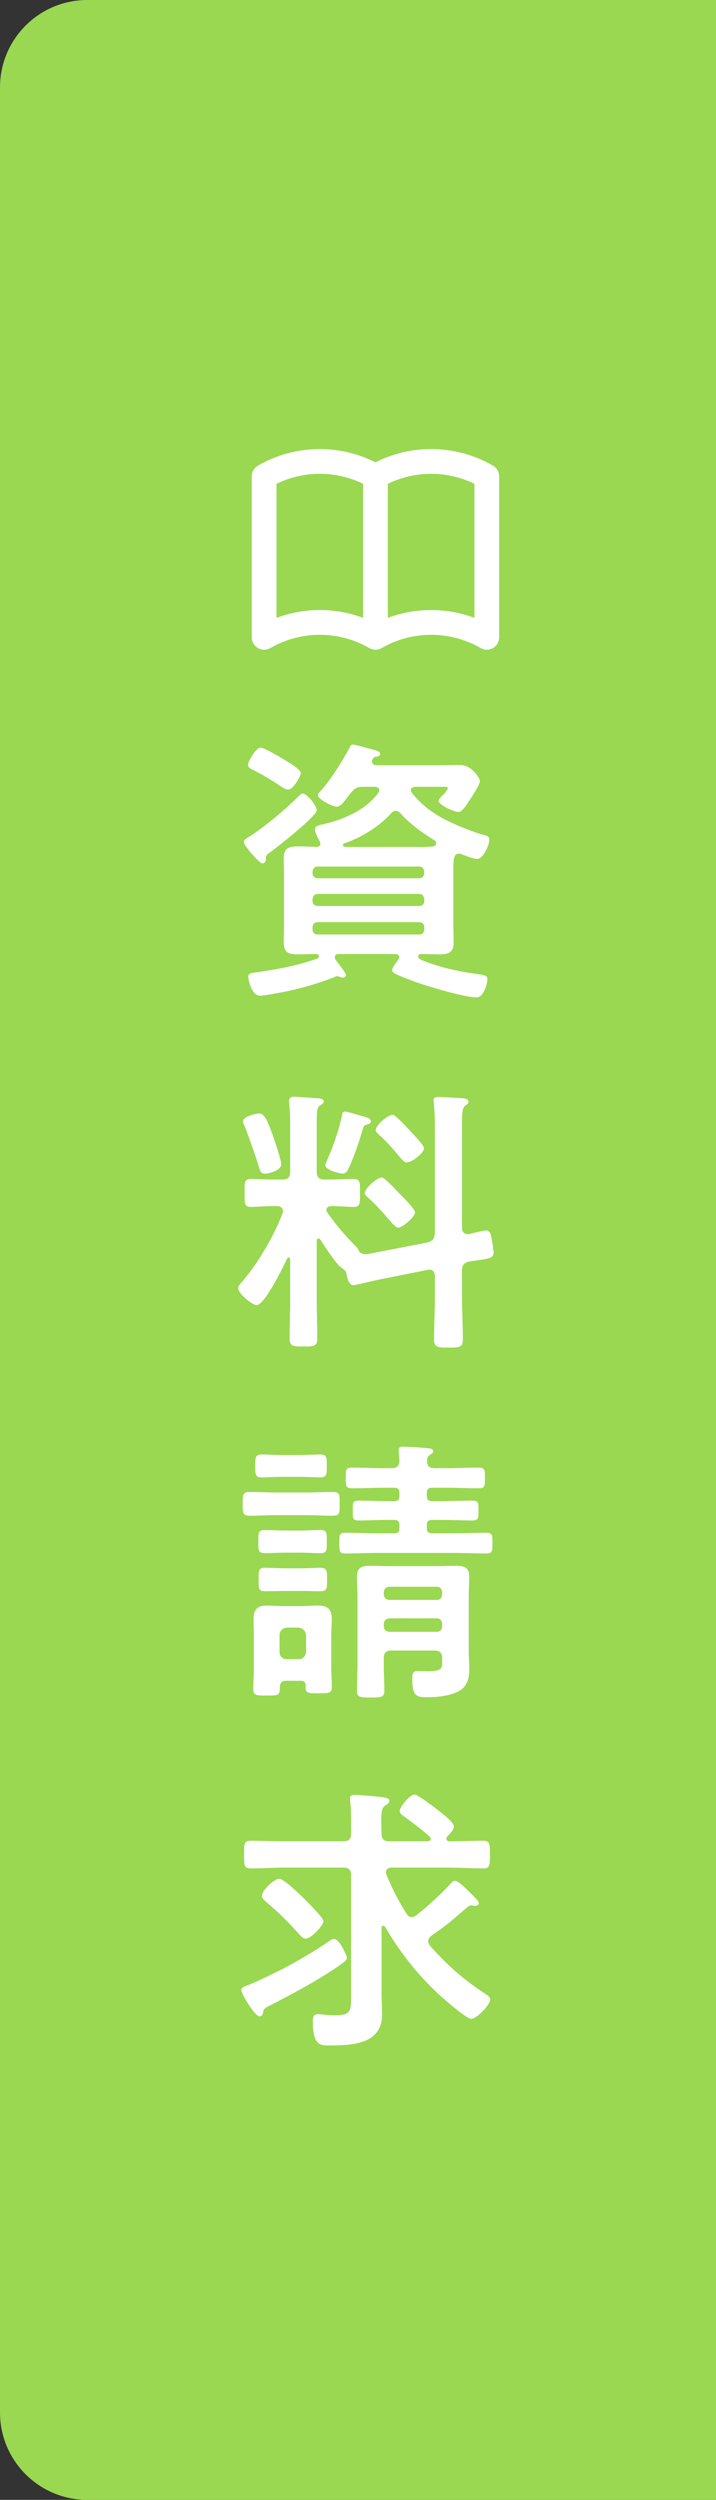 <svg xmlns="http://www.w3.org/2000/svg" width="41" height="143" viewBox="0 0 41 143" fill="none"><rect x="0" y="0" width="41" height="143" fill="#333333" stroke="none"/><path d="M0 5C0 2.239 2.239 0 5 0H41V143H5C2.239 143 0 140.761 0 138V5Z" fill="#99D850"></path><path d="M19.864 111.984C19.864 112.144 19.672 112.256 19.528 112.368C18.296 113.232 16.744 114.064 15.4 114.752C15.144 114.88 15.112 114.928 15.08 115.04C15.064 115.168 15.032 115.344 14.856 115.344C14.6 115.344 13.816 114.048 13.816 113.84C13.816 113.712 13.944 113.648 14.04 113.616C14.472 113.472 15.656 112.896 16.104 112.672C17.048 112.176 17.992 111.632 18.872 111.024C18.952 110.976 19.032 110.912 19.128 110.912C19.448 110.912 19.864 111.888 19.864 111.984ZM18.52 109.904C18.52 110.128 17.832 110.896 17.496 110.896C17.336 110.896 17.176 110.688 17.08 110.592C16.536 109.968 15.928 109.376 15.304 108.848C15.176 108.736 15 108.608 15 108.448C15 108.144 15.688 107.472 15.992 107.472C16.264 107.472 17.192 108.4 17.432 108.624C17.464 108.672 17.544 108.736 17.624 108.816C17.944 109.152 18.52 109.728 18.52 109.904ZM23.272 109.456C23.336 109.568 23.432 109.664 23.576 109.664C23.688 109.664 23.752 109.616 23.832 109.568C24.44 109.088 25.32 108.304 25.816 107.728C25.88 107.664 25.944 107.584 26.056 107.584C26.28 107.584 26.984 108.336 27.192 108.544C27.272 108.624 27.416 108.752 27.416 108.88C27.416 108.976 27.304 109.024 27.224 109.024C27.192 109.024 27.144 109.024 27.112 109.008C27.08 109.008 27.032 108.992 26.984 108.992C26.904 108.992 26.84 109.04 26.776 109.088C25.736 109.952 25.944 109.856 24.696 110.736C24.6 110.816 24.52 110.912 24.52 111.04C24.52 111.152 24.568 111.216 24.616 111.296C25.608 112.416 26.536 113.232 27.784 114.048C27.96 114.176 28.072 114.24 28.072 114.368C28.072 114.688 27.288 115.488 26.984 115.488C26.744 115.488 25.688 114.576 25.464 114.384C24.104 113.2 22.952 111.776 22.056 110.224C22.024 110.192 21.992 110.16 21.944 110.16C21.88 110.16 21.848 110.224 21.848 110.288V114.016C21.848 114.416 21.88 114.816 21.88 115.232C21.88 116.976 20.088 117.008 18.776 117.008C18.344 117.008 17.912 116.976 17.912 115.616C17.912 115.408 17.944 115.216 18.216 115.216C18.312 115.216 18.456 115.232 18.552 115.248C18.76 115.264 18.984 115.28 19.192 115.28C20.152 115.28 20.104 114.992 20.104 114.064V107.28C20.104 106.976 19.976 106.832 19.672 106.832H16.344C15.672 106.832 15.016 106.88 14.36 106.88C13.96 106.88 13.976 106.672 13.976 106.096C13.976 105.488 13.96 105.296 14.36 105.296C15.016 105.296 15.672 105.328 16.344 105.328H19.672C19.976 105.328 20.104 105.2 20.104 104.88V104.256C20.104 103.856 20.104 103.456 20.056 103.056C20.04 103.008 20.04 102.944 20.04 102.896C20.04 102.704 20.168 102.672 20.328 102.672C20.44 102.672 20.568 102.688 20.664 102.688L21.24 102.736C21.928 102.8 22.296 102.816 22.296 103.008C22.296 103.136 22.184 103.2 22.088 103.264C21.816 103.424 21.816 103.696 21.848 104.88C21.848 105.2 21.976 105.328 22.28 105.328H24.472C24.568 105.328 24.664 105.296 24.664 105.184C24.664 105.12 24.632 105.088 24.6 105.056C24.12 104.624 23.608 104.256 23.096 103.872C23 103.808 22.888 103.728 22.888 103.6C22.888 103.36 23.464 102.656 23.736 102.656C23.944 102.656 24.984 103.472 25.208 103.648C25.4 103.792 25.992 104.256 25.992 104.48C25.992 104.672 25.752 104.912 25.624 105.04C25.592 105.088 25.56 105.12 25.56 105.184C25.56 105.296 25.656 105.328 25.752 105.328C26.392 105.328 27.032 105.296 27.672 105.296C28.072 105.296 28.056 105.504 28.056 106.096C28.056 106.656 28.072 106.88 27.672 106.88C27.016 106.88 26.344 106.832 25.688 106.832H22.408C22.248 106.848 22.104 106.896 22.104 107.104C22.104 107.152 22.12 107.184 22.12 107.232C22.472 108.048 22.792 108.704 23.272 109.456Z" fill="white"></path><path d="M17.592 86.672H15.768C15.288 86.672 14.792 86.704 14.312 86.704C13.896 86.704 13.896 86.544 13.896 86.032C13.896 85.52 13.896 85.344 14.312 85.344C14.792 85.344 15.288 85.376 15.768 85.376H17.592C18.072 85.376 18.568 85.344 19.048 85.344C19.48 85.344 19.448 85.52 19.448 86.032C19.448 86.528 19.48 86.704 19.048 86.704C18.568 86.704 18.072 86.672 17.592 86.672ZM17.208 91.008H16.328C15.912 91.008 15.512 91.024 15.192 91.024C14.792 91.024 14.808 90.864 14.808 90.352C14.808 89.856 14.792 89.68 15.192 89.68C15.448 89.68 15.88 89.712 16.328 89.712H17.208C17.64 89.712 18.088 89.68 18.328 89.68C18.744 89.68 18.728 89.872 18.728 90.352C18.728 90.848 18.744 91.024 18.328 91.024C17.992 91.024 17.624 91.008 17.208 91.008ZM17.192 88.816H16.312C15.912 88.816 15.512 88.848 15.176 88.848C14.776 88.848 14.792 88.672 14.792 88.176C14.792 87.696 14.776 87.52 15.176 87.52C15.512 87.52 15.912 87.552 16.312 87.552H17.192C17.608 87.552 17.992 87.52 18.328 87.52C18.744 87.52 18.712 87.712 18.712 88.176C18.712 88.672 18.744 88.848 18.328 88.848C17.976 88.848 17.592 88.816 17.192 88.816ZM17.192 84.48H16.136C15.72 84.48 15.288 84.512 15.016 84.512C14.6 84.512 14.616 84.336 14.616 83.856C14.616 83.36 14.616 83.2 15.016 83.2C15.352 83.2 15.736 83.232 16.136 83.232H17.192C17.592 83.232 17.976 83.2 18.312 83.2C18.728 83.2 18.712 83.376 18.712 83.856C18.712 84.32 18.728 84.512 18.312 84.512C18.008 84.512 17.608 84.48 17.192 84.48ZM21.976 92.88V93.024C21.976 93.216 22.104 93.328 22.28 93.344H25.016C25.208 93.344 25.32 93.216 25.32 93.024V92.88C25.304 92.704 25.208 92.576 25.016 92.576H22.28C22.104 92.592 21.992 92.704 21.976 92.88ZM22.28 91.52H25.016C25.208 91.52 25.304 91.392 25.32 91.216V91.072C25.304 90.896 25.208 90.768 25.016 90.768H22.28C22.104 90.784 21.992 90.896 21.976 91.072V91.216C21.992 91.392 22.104 91.504 22.28 91.52ZM25.32 95.056V94.864C25.32 94.56 25.192 94.416 24.872 94.416H22.424C22.104 94.416 21.976 94.544 21.976 94.864V95.232C21.976 95.712 22.008 96.208 22.008 96.688C22.008 97.088 21.864 97.104 21.24 97.104C20.6 97.104 20.44 97.088 20.44 96.72C20.44 96.224 20.472 95.728 20.472 95.232V91.28C20.472 90.88 20.44 90.512 20.44 90.192C20.44 89.664 20.728 89.568 21.192 89.568C21.576 89.568 21.96 89.584 22.328 89.584H24.968C25.336 89.584 25.72 89.568 26.088 89.568C26.568 89.568 26.872 89.648 26.872 90.192C26.872 90.544 26.84 90.896 26.84 91.264V94.496C26.84 94.8 26.872 95.104 26.872 95.392C26.872 95.872 26.824 96.336 26.424 96.64C25.912 97.008 25.064 97.088 24.456 97.088C23.816 97.088 23.608 96.992 23.608 96.032C23.608 95.792 23.624 95.584 23.928 95.584C24.04 95.584 24.248 95.6 24.488 95.6C25.304 95.6 25.32 95.44 25.32 95.056ZM24.456 83.568C24.456 83.872 24.584 83.984 24.888 83.984H25.64C26.216 83.984 26.808 83.952 27.4 83.952C27.768 83.952 27.768 84.08 27.768 84.544C27.768 85.008 27.768 85.136 27.4 85.136C26.808 85.136 26.216 85.104 25.64 85.104H24.744C24.536 85.104 24.44 85.184 24.44 85.408V85.568C24.44 85.776 24.52 85.872 24.744 85.872H25.272C25.864 85.872 26.456 85.84 27.048 85.84C27.416 85.84 27.4 85.984 27.4 86.4C27.4 86.816 27.416 86.976 27.048 86.976C26.456 86.976 25.864 86.944 25.272 86.944H24.744C24.536 86.944 24.44 87.024 24.44 87.232V87.408C24.44 87.616 24.52 87.712 24.744 87.712H25.992C26.6 87.712 27.208 87.68 27.832 87.68C28.2 87.68 28.2 87.808 28.2 88.272C28.2 88.72 28.2 88.864 27.848 88.864C27.224 88.864 26.6 88.832 25.992 88.832H21.64C21.016 88.832 20.408 88.864 19.784 88.864C19.416 88.864 19.432 88.736 19.432 88.272C19.432 87.808 19.416 87.68 19.784 87.68C20.408 87.68 21.016 87.712 21.64 87.712H22.568C22.792 87.712 22.872 87.632 22.872 87.408V87.248C22.872 87.024 22.792 86.944 22.568 86.944H22.248C21.672 86.944 21.112 86.976 20.536 86.976C20.184 86.976 20.2 86.848 20.2 86.4C20.2 85.968 20.184 85.84 20.552 85.84C21.112 85.84 21.688 85.872 22.248 85.872H22.568C22.792 85.872 22.872 85.792 22.872 85.568V85.408C22.872 85.184 22.792 85.104 22.568 85.104H21.928C21.352 85.104 20.76 85.136 20.168 85.136C19.8 85.136 19.8 85.008 19.8 84.544C19.8 84.064 19.8 83.952 20.168 83.952C20.76 83.952 21.352 83.984 21.928 83.984H22.424C22.712 83.984 22.856 83.888 22.872 83.584C22.872 83.44 22.824 82.976 22.824 82.944C22.824 82.784 22.952 82.752 23.08 82.752C23.304 82.752 24.312 82.816 24.552 82.848C24.664 82.864 24.808 82.88 24.808 83.024C24.808 83.12 24.696 83.168 24.616 83.232C24.488 83.312 24.456 83.408 24.456 83.568ZM16.44 94.912H17.08C17.352 94.912 17.496 94.752 17.528 94.48V93.552C17.496 93.28 17.352 93.136 17.08 93.104H16.44C16.168 93.136 16.008 93.28 16.008 93.552V94.48C16.008 94.752 16.168 94.912 16.44 94.912ZM17.512 96.432C17.496 96.224 17.4 96.144 17.208 96.144H16.392C16.136 96.144 16.04 96.256 16.024 96.512C16.04 96.992 15.928 96.992 15.256 96.992C14.68 96.992 14.504 96.992 14.504 96.624C14.504 96.224 14.536 95.84 14.536 95.44V93.584C14.536 93.264 14.52 92.928 14.52 92.608C14.52 92.048 14.76 91.84 15.288 91.84C15.576 91.84 15.864 91.872 16.152 91.872H17.368C17.64 91.872 17.928 91.84 18.216 91.84C18.744 91.84 19 92.048 19 92.608C19 92.928 18.968 93.264 18.968 93.584V95.312C18.968 95.712 19 96.096 19 96.496C19 96.864 18.84 96.864 18.264 96.864C17.704 96.864 17.496 96.88 17.496 96.512C17.496 96.48 17.496 96.448 17.512 96.432Z" fill="white"></path><path d="M19.752 63.584C19.896 63.584 20.6 63.808 20.792 63.856C21 63.92 21.24 63.968 21.24 64.144C21.24 64.24 21.144 64.288 21.048 64.32C20.824 64.368 20.824 64.416 20.696 64.848C20.488 65.536 20.248 66.224 19.944 66.88C19.88 67.024 19.784 67.136 19.608 67.136C19.496 67.136 18.632 66.944 18.632 66.656C18.632 66.576 18.696 66.448 18.728 66.368C19.096 65.552 19.384 64.704 19.576 63.84C19.592 63.728 19.608 63.584 19.752 63.584ZM23.768 69.36C23.768 69.584 23.08 70.224 22.792 70.224C22.68 70.224 22.504 70.032 22.28 69.776C21.912 69.344 21.528 68.912 21.096 68.528C21.016 68.448 20.888 68.368 20.888 68.24C20.888 68 21.56 67.36 21.864 67.36C22.024 67.36 22.712 68.096 22.856 68.256C23.032 68.432 23.768 69.152 23.768 69.36ZM24.28 65.68C24.28 65.936 23.624 66.496 23.272 66.496C23.16 66.496 23.048 66.368 22.856 66.144C22.504 65.712 22.12 65.28 21.704 64.912C21.624 64.832 21.512 64.752 21.512 64.64C21.512 64.384 22.184 63.776 22.472 63.776C22.6 63.776 22.664 63.872 22.76 63.952C23.048 64.208 23.304 64.496 23.576 64.784C23.8 65.024 24.28 65.536 24.28 65.68ZM16.104 66.592C16.104 66.96 15.4 67.136 15.176 67.136C14.904 67.136 14.872 66.912 14.808 66.704C14.696 66.288 14.2 64.896 14.04 64.496C14.008 64.416 13.912 64.224 13.912 64.144C13.912 63.872 14.632 63.696 14.84 63.696C15.112 63.696 15.288 64 15.64 64.992C15.736 65.264 16.104 66.368 16.104 66.592ZM21.272 71.696L24.488 71.072C24.792 70.976 24.872 70.864 24.904 70.544V64.608C24.904 64.096 24.888 63.568 24.84 63.12C24.84 63.072 24.824 63.008 24.824 62.96C24.824 62.768 24.968 62.752 25.112 62.752C25.384 62.752 26.12 62.8 26.424 62.816C26.568 62.832 26.824 62.832 26.824 63.024C26.824 63.136 26.744 63.168 26.632 63.248C26.472 63.376 26.456 63.696 26.456 64.208V70.224C26.456 70.432 26.536 70.592 26.776 70.592H26.872C27.064 70.544 27.688 70.384 27.832 70.384C28.104 70.384 28.136 70.752 28.168 70.96C28.2 71.104 28.264 71.52 28.264 71.648C28.264 72 27.992 72 26.872 72.16C26.552 72.256 26.456 72.368 26.456 72.688V74.128C26.456 74.944 26.504 75.76 26.504 76.592C26.504 77.072 26.328 77.088 25.688 77.088C25.016 77.088 24.856 77.056 24.856 76.592C24.856 75.76 24.904 74.944 24.904 74.128V73.008C24.904 72.8 24.808 72.624 24.584 72.624C24.552 72.624 24.52 72.64 24.488 72.64L21.608 73.216C21.448 73.248 20.312 73.52 20.248 73.52C19.96 73.52 19.864 73.04 19.832 72.816C19.816 72.704 19.64 72.576 19.544 72.512C19.256 72.32 18.568 71.264 18.36 70.928C18.328 70.896 18.296 70.848 18.248 70.848C18.168 70.848 18.136 70.928 18.136 70.992V74.288C18.136 75.04 18.168 75.792 18.168 76.528C18.168 76.992 18.04 77.024 17.384 77.024C16.776 77.024 16.584 77.008 16.584 76.576C16.584 75.808 16.616 75.056 16.616 74.288V72.048C16.616 71.984 16.6 71.936 16.536 71.936C16.488 71.936 16.472 71.952 16.44 72C16.232 72.432 15.16 74.656 14.696 74.656C14.44 74.656 13.64 74 13.64 73.696C13.64 73.584 13.72 73.488 13.8 73.392C14.712 72.368 15.704 70.688 16.184 69.392C16.2 69.344 16.2 69.312 16.2 69.264C16.2 69.072 16.04 69.008 15.88 68.992H15.704C15.176 68.992 14.664 69.04 14.36 69.04C13.976 69.04 14.008 68.816 14.008 68.24C14.008 67.648 13.976 67.44 14.36 67.44C14.664 67.44 15.176 67.472 15.704 67.472H16.184C16.488 67.472 16.616 67.344 16.616 67.024V64.224C16.616 63.888 16.6 63.536 16.568 63.2C16.568 63.152 16.552 63.072 16.552 63.008C16.552 62.832 16.632 62.736 16.824 62.736C17.016 62.736 18.056 62.816 18.28 62.832C18.376 62.848 18.536 62.864 18.536 63.008C18.536 63.12 18.408 63.184 18.328 63.232C18.152 63.344 18.136 63.584 18.136 64.176V67.024C18.136 67.344 18.264 67.472 18.584 67.472H18.904C19.432 67.472 19.944 67.44 20.248 67.44C20.632 67.44 20.616 67.648 20.616 68.24C20.616 68.8 20.632 69.04 20.264 69.04C19.928 69.04 19.448 68.992 18.936 68.992C18.824 69.008 18.696 69.056 18.696 69.2C18.696 69.264 18.712 69.296 18.744 69.36C19.224 70.048 19.784 70.704 20.376 71.296C20.456 71.376 20.488 71.424 20.536 71.52C20.6 71.696 20.776 71.744 20.952 71.744C21.064 71.744 21.16 71.712 21.272 71.696Z" fill="white"></path><path d="M18.136 46.352C18.136 46.688 15.832 48.496 15.432 48.784C15.24 48.912 15.224 48.96 15.224 49.152C15.224 49.28 15.16 49.392 15.016 49.392C14.872 49.392 13.96 48.384 13.96 48.16C13.96 48.032 14.104 47.968 14.232 47.888C15.096 47.344 16.344 46.304 17.064 45.584C17.16 45.488 17.24 45.392 17.336 45.392C17.56 45.392 18.136 46.064 18.136 46.352ZM14.92 42.768C15.144 42.768 16.088 43.344 16.328 43.488C16.568 43.632 17.224 44.016 17.224 44.224C17.224 44.384 16.808 45.168 16.488 45.168C16.36 45.168 16.168 45.04 16.072 44.976C15.528 44.608 15.144 44.384 14.568 44.08C14.344 43.968 14.2 43.904 14.2 43.76C14.2 43.536 14.664 42.768 14.92 42.768ZM23.992 52.752H18.2C18.008 52.752 17.896 52.864 17.896 53.056V53.152C17.896 53.344 18.008 53.456 18.2 53.456H23.992C24.184 53.456 24.296 53.344 24.296 53.152V53.056C24.296 52.864 24.184 52.752 23.992 52.752ZM23.992 51.136H18.2C18.008 51.136 17.912 51.264 17.896 51.44V51.52C17.896 51.712 18.008 51.824 18.2 51.824H23.992C24.184 51.824 24.296 51.712 24.296 51.52V51.44C24.28 51.264 24.184 51.136 23.992 51.136ZM18.2 50.24H23.992C24.184 50.24 24.296 50.112 24.296 49.92V49.872C24.28 49.696 24.184 49.568 23.992 49.568H18.2C18.008 49.568 17.912 49.696 17.896 49.872V49.92C17.896 50.112 18.008 50.24 18.2 50.24ZM22.936 46.528C22.856 46.448 22.776 46.384 22.664 46.384C22.536 46.384 22.472 46.448 22.392 46.528C21.72 47.28 20.68 47.92 19.72 48.24C19.672 48.256 19.64 48.288 19.64 48.336C19.64 48.416 19.688 48.432 19.752 48.448H23.88C24.856 48.448 24.968 48.432 24.968 48.24C24.968 48.144 24.936 48.096 24.872 48.064C24.184 47.648 23.464 47.12 22.936 46.528ZM18.296 48.096C18.184 47.92 18.04 47.632 18.04 47.44C18.04 47.264 18.152 47.232 18.488 47.152C18.552 47.136 18.616 47.12 18.696 47.104C19.784 46.832 20.984 46.288 21.656 45.36C21.688 45.312 21.72 45.28 21.72 45.216C21.72 45.056 21.576 45.008 21.448 45.008H20.792C20.456 45.008 20.328 45.072 20.104 45.344C20.056 45.408 19.992 45.472 19.944 45.536C19.688 45.888 19.496 46.144 19.272 46.144C19.048 46.144 18.2 45.728 18.2 45.472C18.2 45.408 18.296 45.312 18.344 45.264C18.936 44.608 19.56 43.616 19.992 42.816C20.072 42.656 20.104 42.592 20.2 42.592C20.392 42.592 21.192 42.848 21.432 42.896C21.544 42.928 21.768 42.992 21.768 43.136C21.768 43.184 21.72 43.264 21.592 43.28C21.48 43.28 21.432 43.296 21.352 43.408C21.32 43.456 21.304 43.488 21.304 43.552C21.304 43.776 21.544 43.776 21.592 43.776H25.064C25.496 43.776 25.912 43.76 26.344 43.76C27 43.76 27.48 44.496 27.48 44.688C27.48 44.88 27.032 45.568 26.904 45.744C26.792 45.92 26.488 46.448 26.264 46.448C26.008 46.448 25.112 46.048 25.112 45.808C25.112 45.712 25.288 45.552 25.4 45.44C25.464 45.376 25.64 45.168 25.64 45.088C25.64 44.992 25.48 45.008 25.416 45.008H23.768C23.656 45.024 23.528 45.056 23.528 45.2C23.528 45.264 23.56 45.312 23.592 45.36C24.136 46.048 24.824 46.56 25.608 46.944C26.232 47.248 27.096 47.6 27.752 47.776C27.896 47.808 28.024 47.872 28.024 48.032C28.024 48.288 27.688 49.136 27.32 49.136C27.144 49.136 26.664 48.96 26.472 48.88C26.408 48.848 26.344 48.832 26.28 48.832C25.944 48.832 25.96 49.184 25.96 50.096V52.912C25.96 53.248 25.976 53.584 25.976 53.936C25.976 54.464 25.688 54.592 25.208 54.592C24.84 54.592 24.456 54.576 24.088 54.576C24.04 54.576 23.944 54.608 23.944 54.704C23.944 54.848 24.12 54.912 24.424 55.024C25.416 55.408 26.456 55.6 27.512 55.744C27.704 55.776 27.912 55.808 27.912 56.016C27.912 56.208 27.72 57.056 27.288 57.056C26.616 57.056 24.536 56.432 23.848 56.192C23.544 56.08 22.904 55.84 22.648 55.712C22.552 55.664 22.456 55.6 22.456 55.488C22.456 55.344 22.712 55.024 22.808 54.896C22.84 54.848 22.856 54.8 22.856 54.752C22.856 54.624 22.76 54.576 22.648 54.576H19.416C19.288 54.576 19.176 54.592 19.176 54.752C19.176 54.816 19.192 54.848 19.208 54.896C19.32 55.04 19.816 55.664 19.816 55.776C19.816 55.84 19.736 55.92 19.624 55.92C19.56 55.92 19.496 55.904 19.432 55.872C19.4 55.856 19.368 55.84 19.32 55.84C19.272 55.84 19.144 55.888 19.096 55.92C17.992 56.336 16.904 56.64 15.752 56.832C15.592 56.864 15.032 56.96 14.904 56.96C14.376 56.96 14.216 55.984 14.216 55.872C14.216 55.664 14.376 55.664 14.824 55.6C15.944 55.44 17.096 55.216 18.168 54.832C18.232 54.816 18.264 54.752 18.264 54.704C18.264 54.56 18.104 54.576 18.072 54.576C17.736 54.576 17.4 54.592 17.08 54.592C16.568 54.592 16.248 54.512 16.248 53.936C16.248 53.584 16.264 53.248 16.264 52.912V50.096C16.264 49.76 16.248 49.424 16.248 49.072C16.248 48.512 16.552 48.416 17.048 48.416C17.416 48.416 17.784 48.432 18.152 48.448C18.264 48.432 18.344 48.384 18.344 48.256C18.344 48.192 18.312 48.144 18.296 48.096Z" fill="white"></path><path d="M24.688 25.688C25.931 25.688 27.153 26.014 28.23 26.636C28.449 26.763 28.583 26.997 28.583 27.25V36.458C28.583 36.711 28.448 36.945 28.23 37.072C28.01 37.198 27.74 37.198 27.52 37.072C26.659 36.574 25.682 36.313 24.688 36.313C23.693 36.313 22.716 36.574 21.855 37.072C21.635 37.198 21.365 37.198 21.145 37.072C20.284 36.574 19.307 36.313 18.312 36.313C17.318 36.313 16.341 36.574 15.479 37.072C15.26 37.198 14.99 37.198 14.771 37.072C14.552 36.945 14.417 36.711 14.417 36.458V27.25C14.417 26.997 14.551 26.763 14.771 26.636C15.847 26.014 17.069 25.688 18.312 25.688C19.422 25.688 20.513 25.948 21.5 26.446C22.487 25.948 23.578 25.688 24.688 25.688ZM18.312 27.104C17.452 27.104 16.604 27.301 15.833 27.676V35.344C16.623 35.049 17.463 34.896 18.312 34.896C19.162 34.896 20.002 35.049 20.792 35.344V27.676C20.021 27.301 19.173 27.104 18.312 27.104ZM24.688 27.104C23.827 27.104 22.979 27.301 22.208 27.676V35.344C22.998 35.049 23.838 34.896 24.688 34.896C25.537 34.896 26.377 35.049 27.167 35.344V27.676C26.396 27.301 25.548 27.104 24.688 27.104Z" fill="white"></path></svg>
